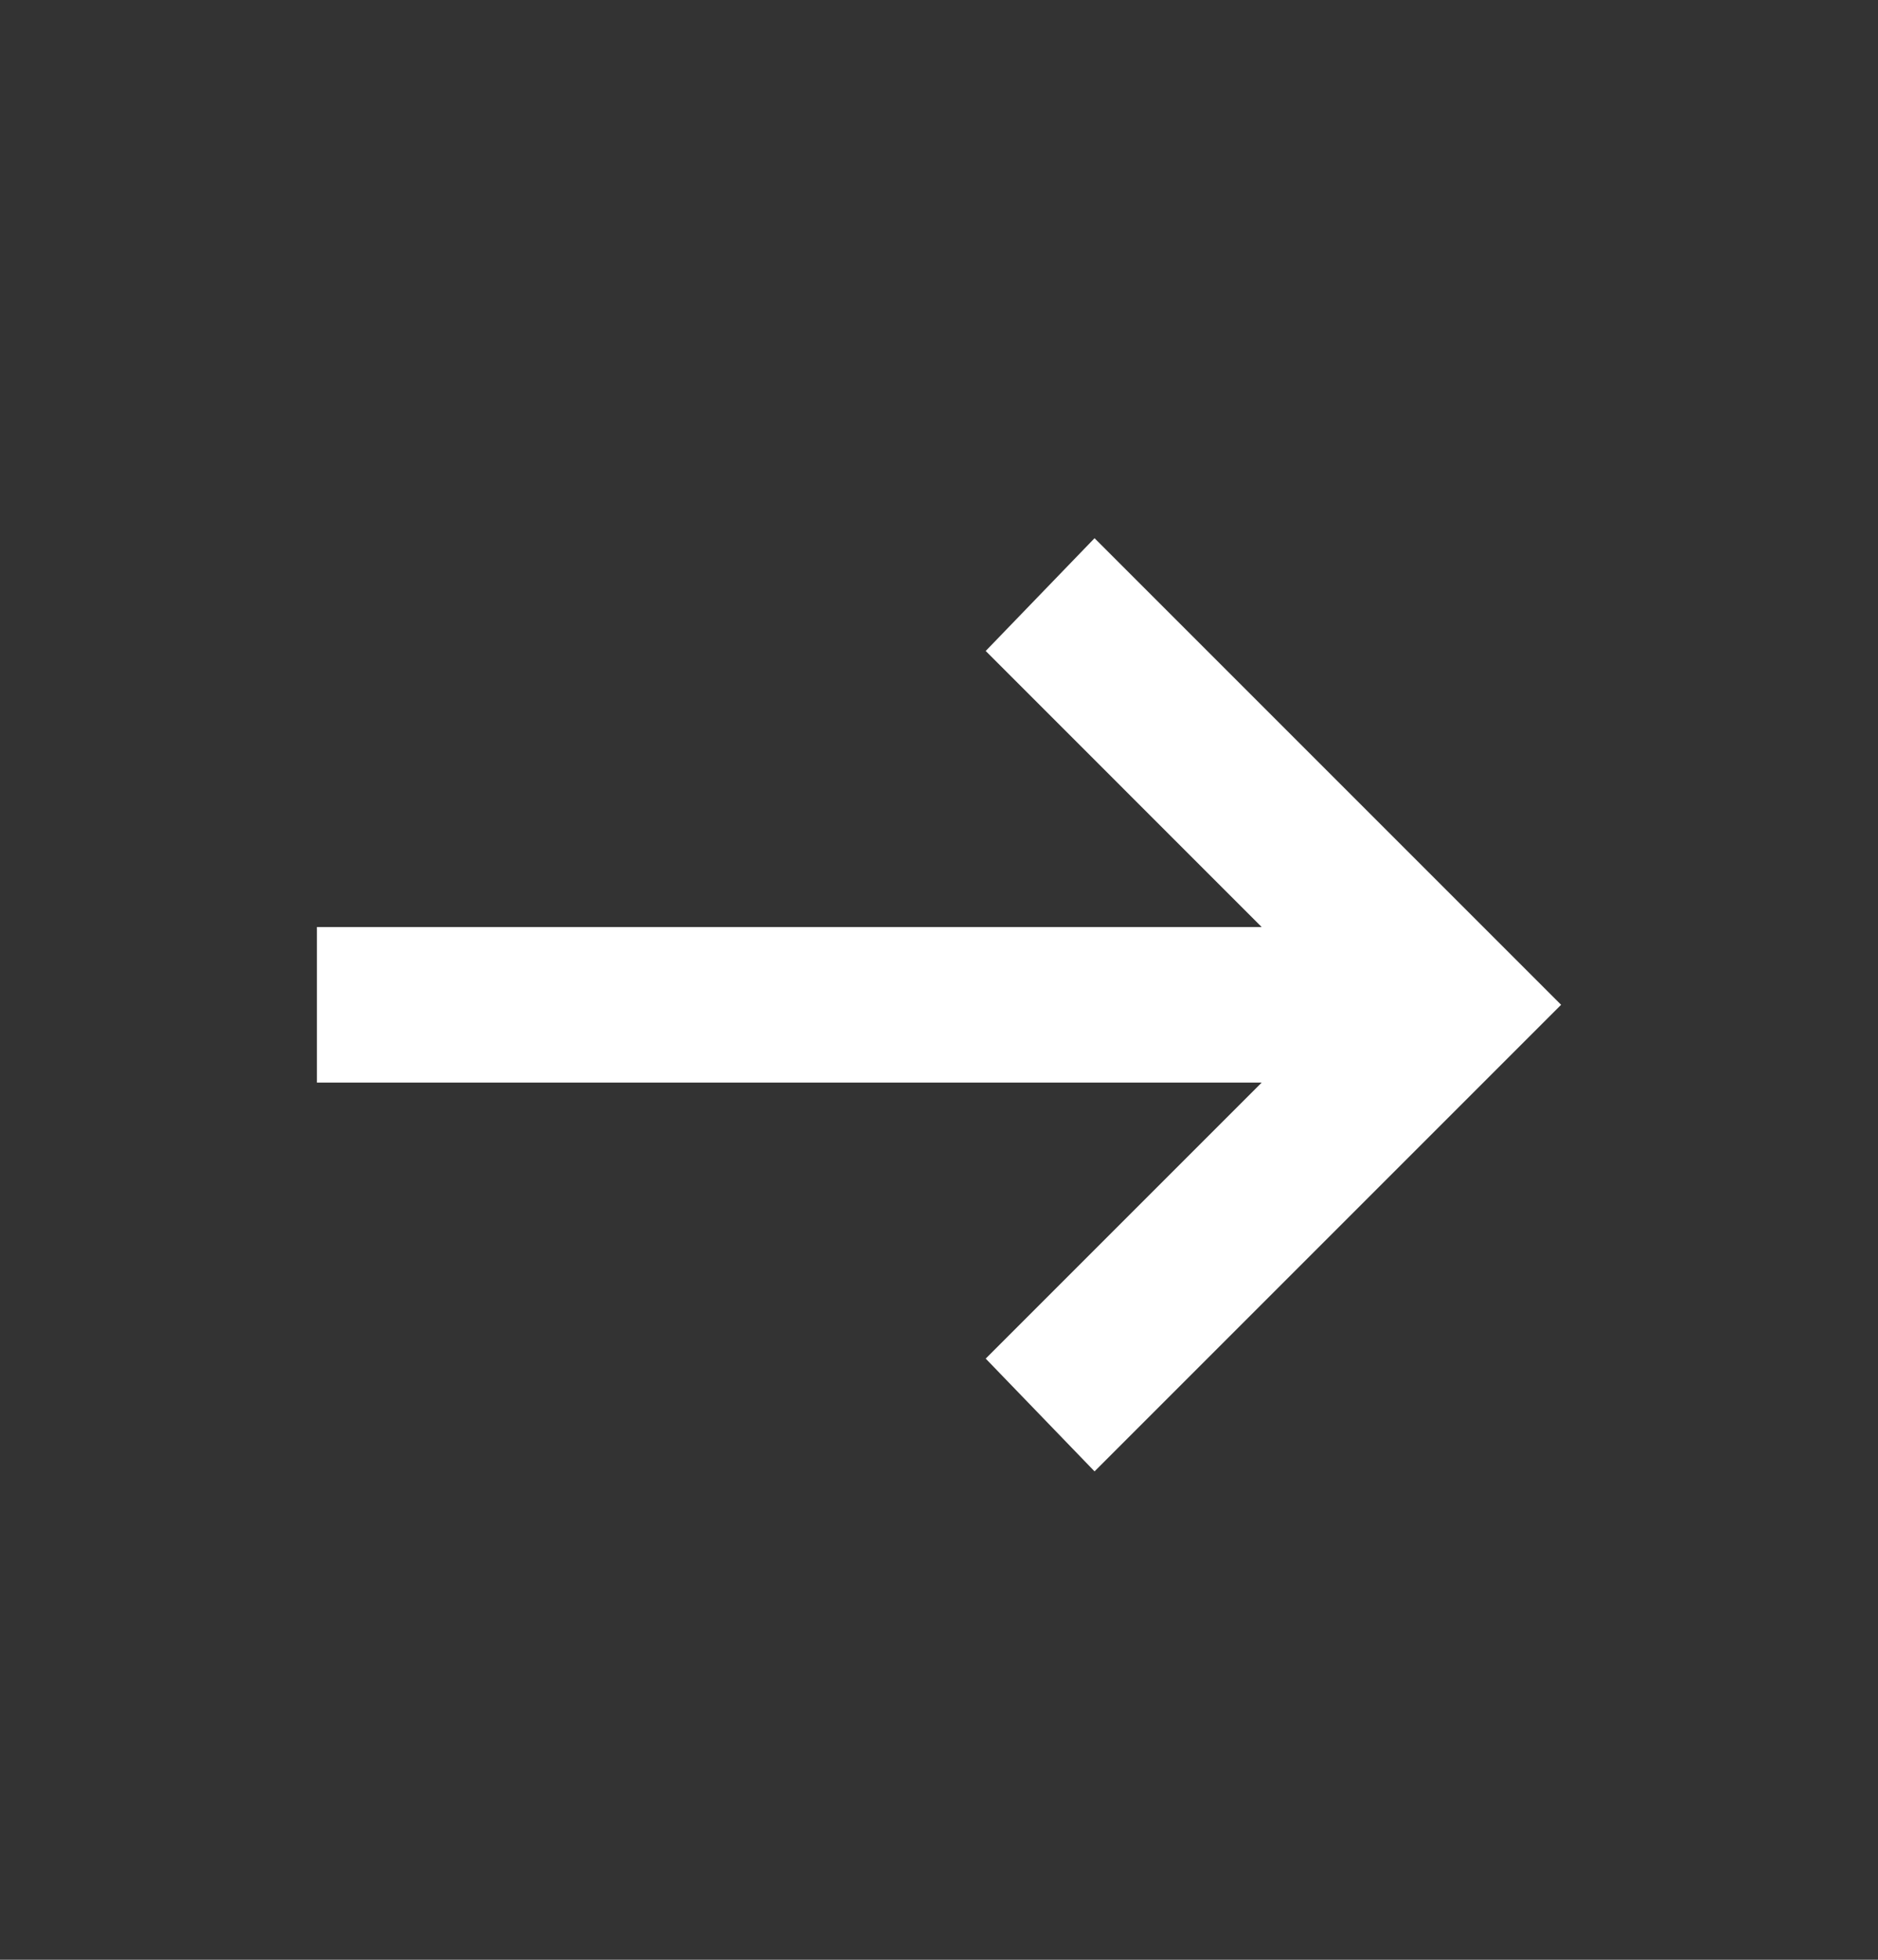 <svg xmlns="http://www.w3.org/2000/svg" width="23" height="24" viewBox="0 0 23 24" fill="none">
<rect x="0" y="0" width="23" height="24" fill="#333333" stroke="none"/>
<mask id="mask0_680_37" style="mask-type:alpha" maskUnits="userSpaceOnUse" x="0" y="0" width="23" height="24">
<rect x="0.072" y="0.876" width="22.857" height="22.857" fill="#D9D9D9"/>
</mask>
<g mask="url(#mask0_680_37)">
<path d="M13.405 18.019L12.072 16.638L15.452 13.258H3.881V11.353H15.452L12.072 7.972L13.405 6.591L19.119 12.305L13.405 18.019Z" fill="white"/>
</g>
</svg>